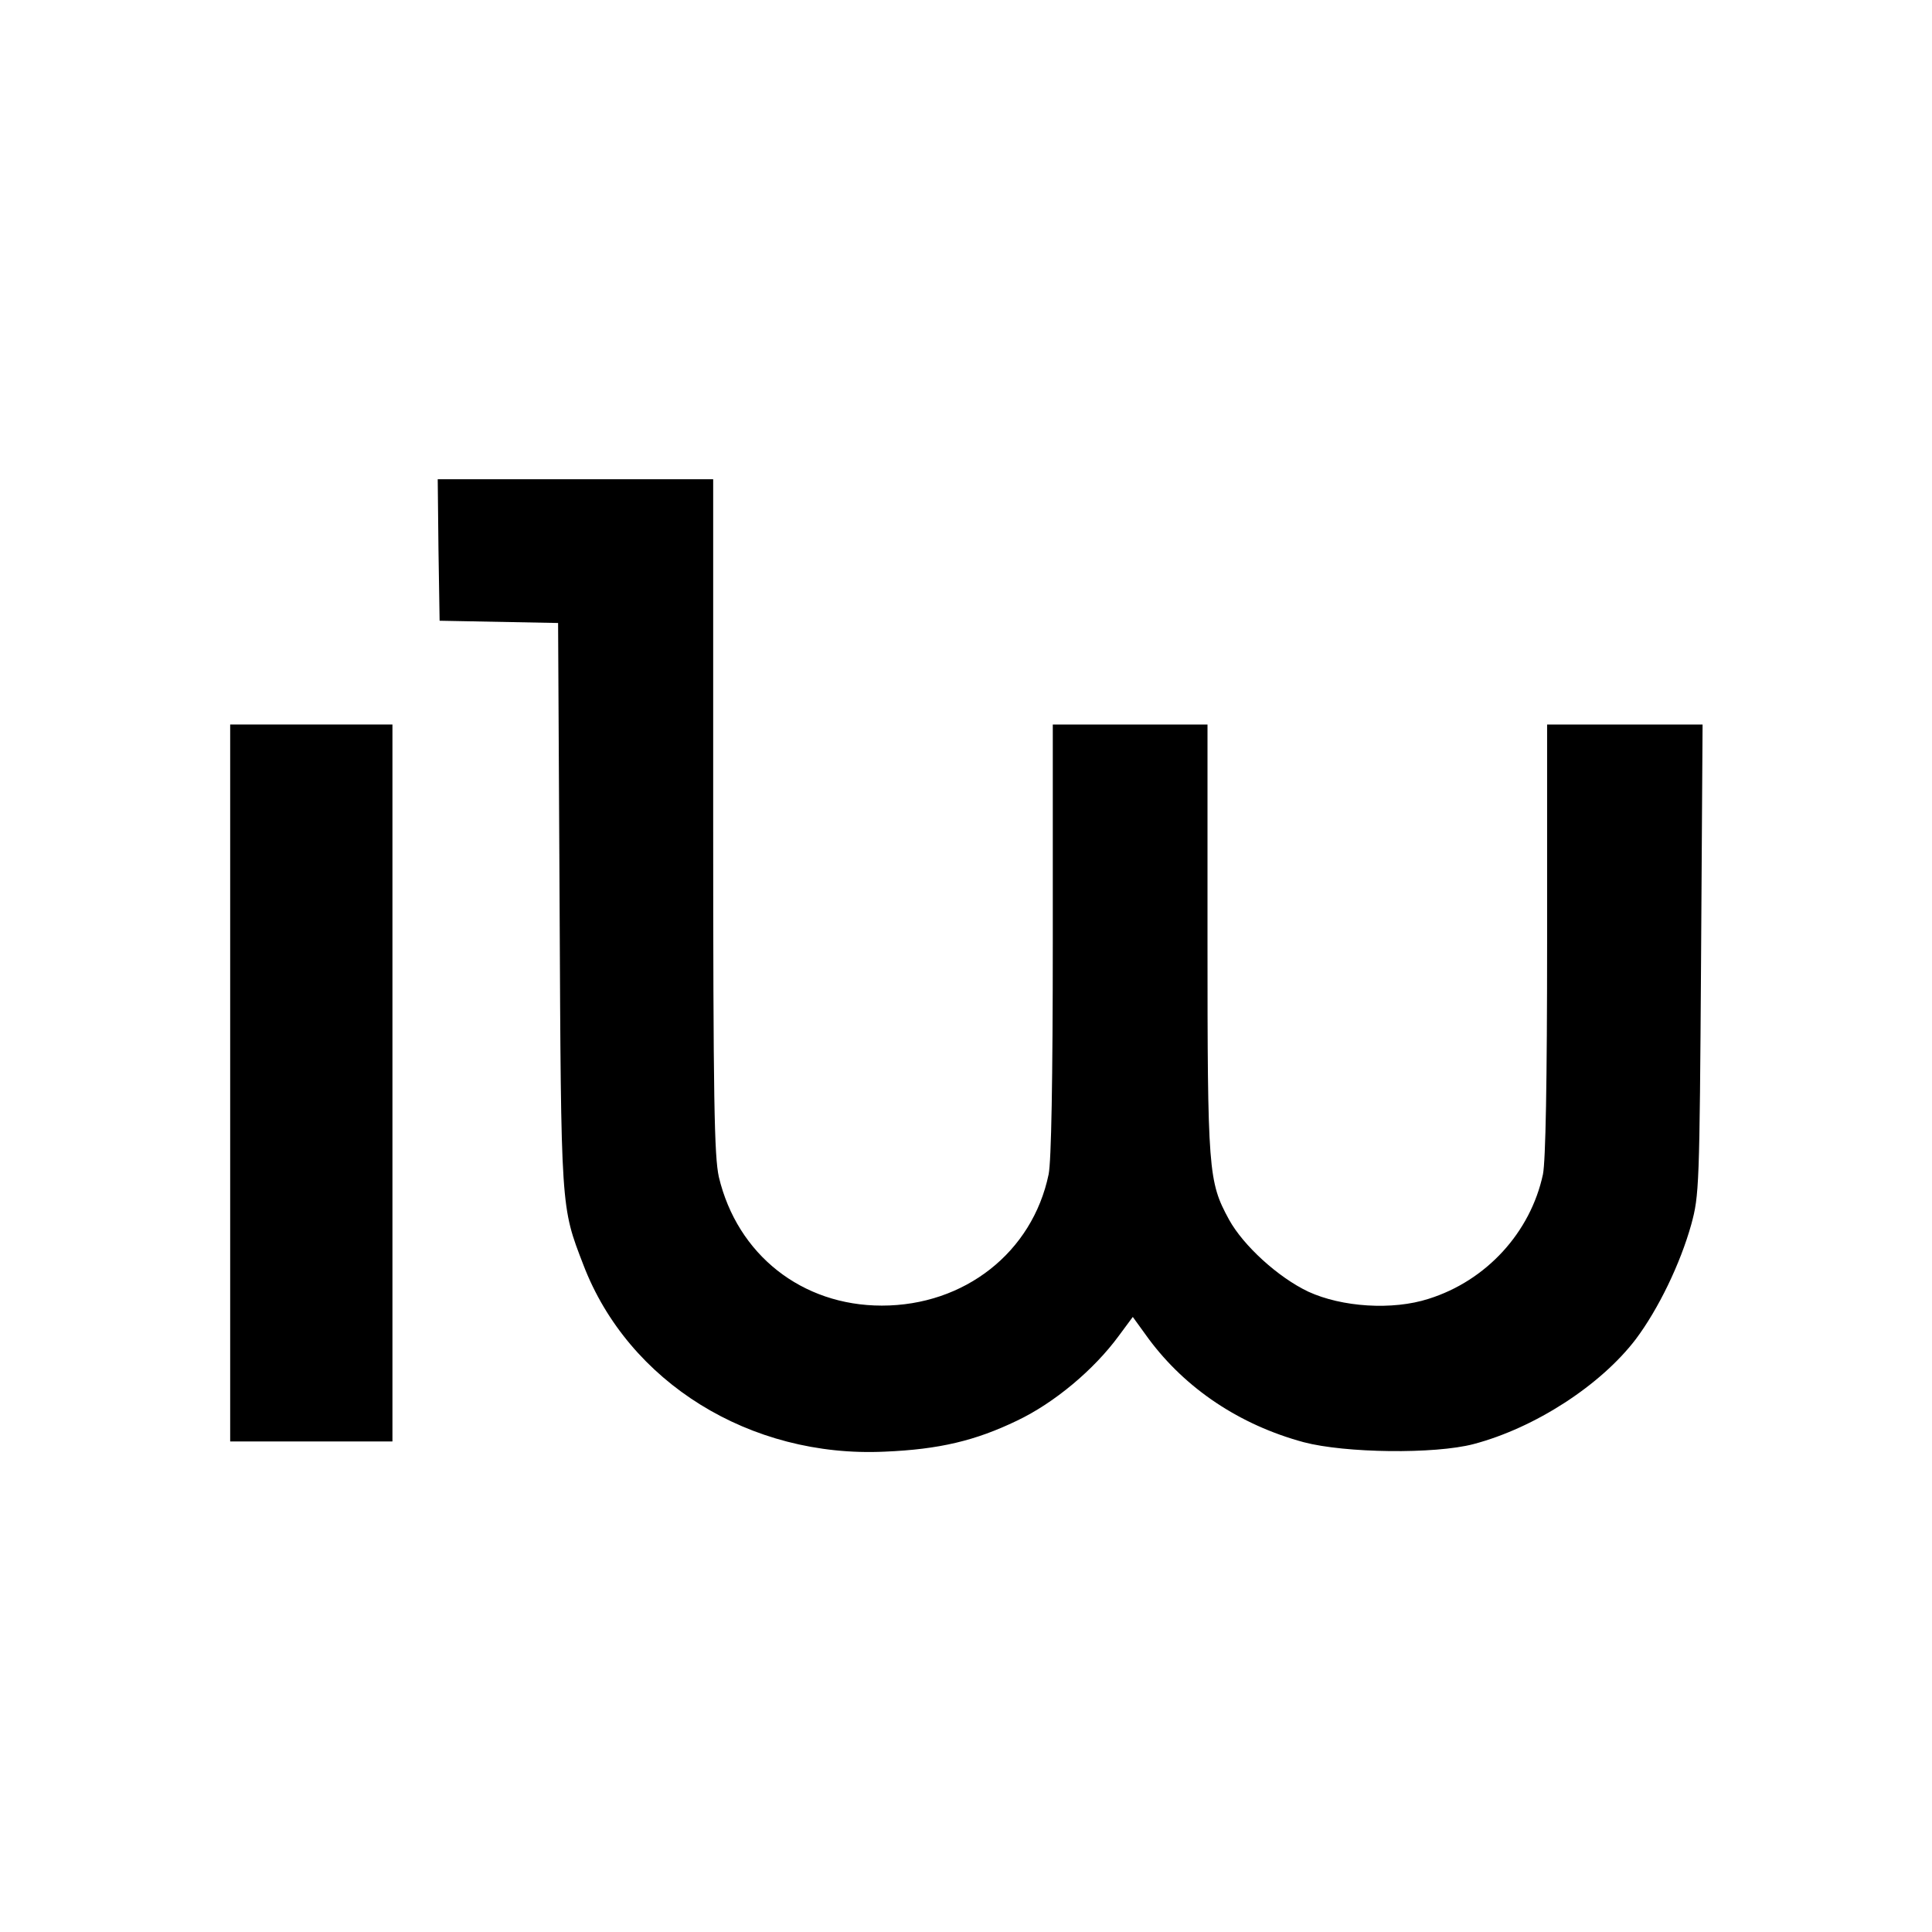 <?xml version="1.0" standalone="no"?>
<!DOCTYPE svg PUBLIC "-//W3C//DTD SVG 20010904//EN"
 "http://www.w3.org/TR/2001/REC-SVG-20010904/DTD/svg10.dtd">
<svg version="1.0" xmlns="http://www.w3.org/2000/svg"
 width="512pt" height="512pt" viewBox="0 0 512 512"
 preserveAspectRatio="xMidYMid meet">
<g transform="translate(0,512) scale(0.1,-0.1)"
fill="#000000" stroke="none">
<path d="M1162 3663 l3 -188 157 -3 157 -3 4 -747 c4 -812 3 -798 63 -954 119
-311 442 -512 799 -495 144 6 240 29 350 82 99 47 204 135 270 225 l37 50 42
-58 c98 -132 241 -228 411 -274 110 -29 347 -32 450 -5 163 43 337 156 430
278 60 80 118 200 147 304 21 77 22 100 26 703 l4 622 -206 0 -206 0 0 -570
c0 -383 -4 -586 -11 -622 -33 -154 -150 -282 -303 -330 -96 -31 -230 -22 -319
19 -80 38 -172 122 -210 191 -55 101 -57 127 -57 745 l0 567 -205 0 -205 0 0
-570 c0 -377 -4 -587 -11 -622 -43 -207 -223 -348 -442 -348 -212 0 -383 135
-432 341 -12 55 -15 195 -15 957 l0 892 -365 0 -365 0 2 -187z"/>
<path d="M610 2250 l0 -950 215 0 215 0 0 950 0 950 -215 0 -215 0 0 -950z"/>
</g>
</svg>
